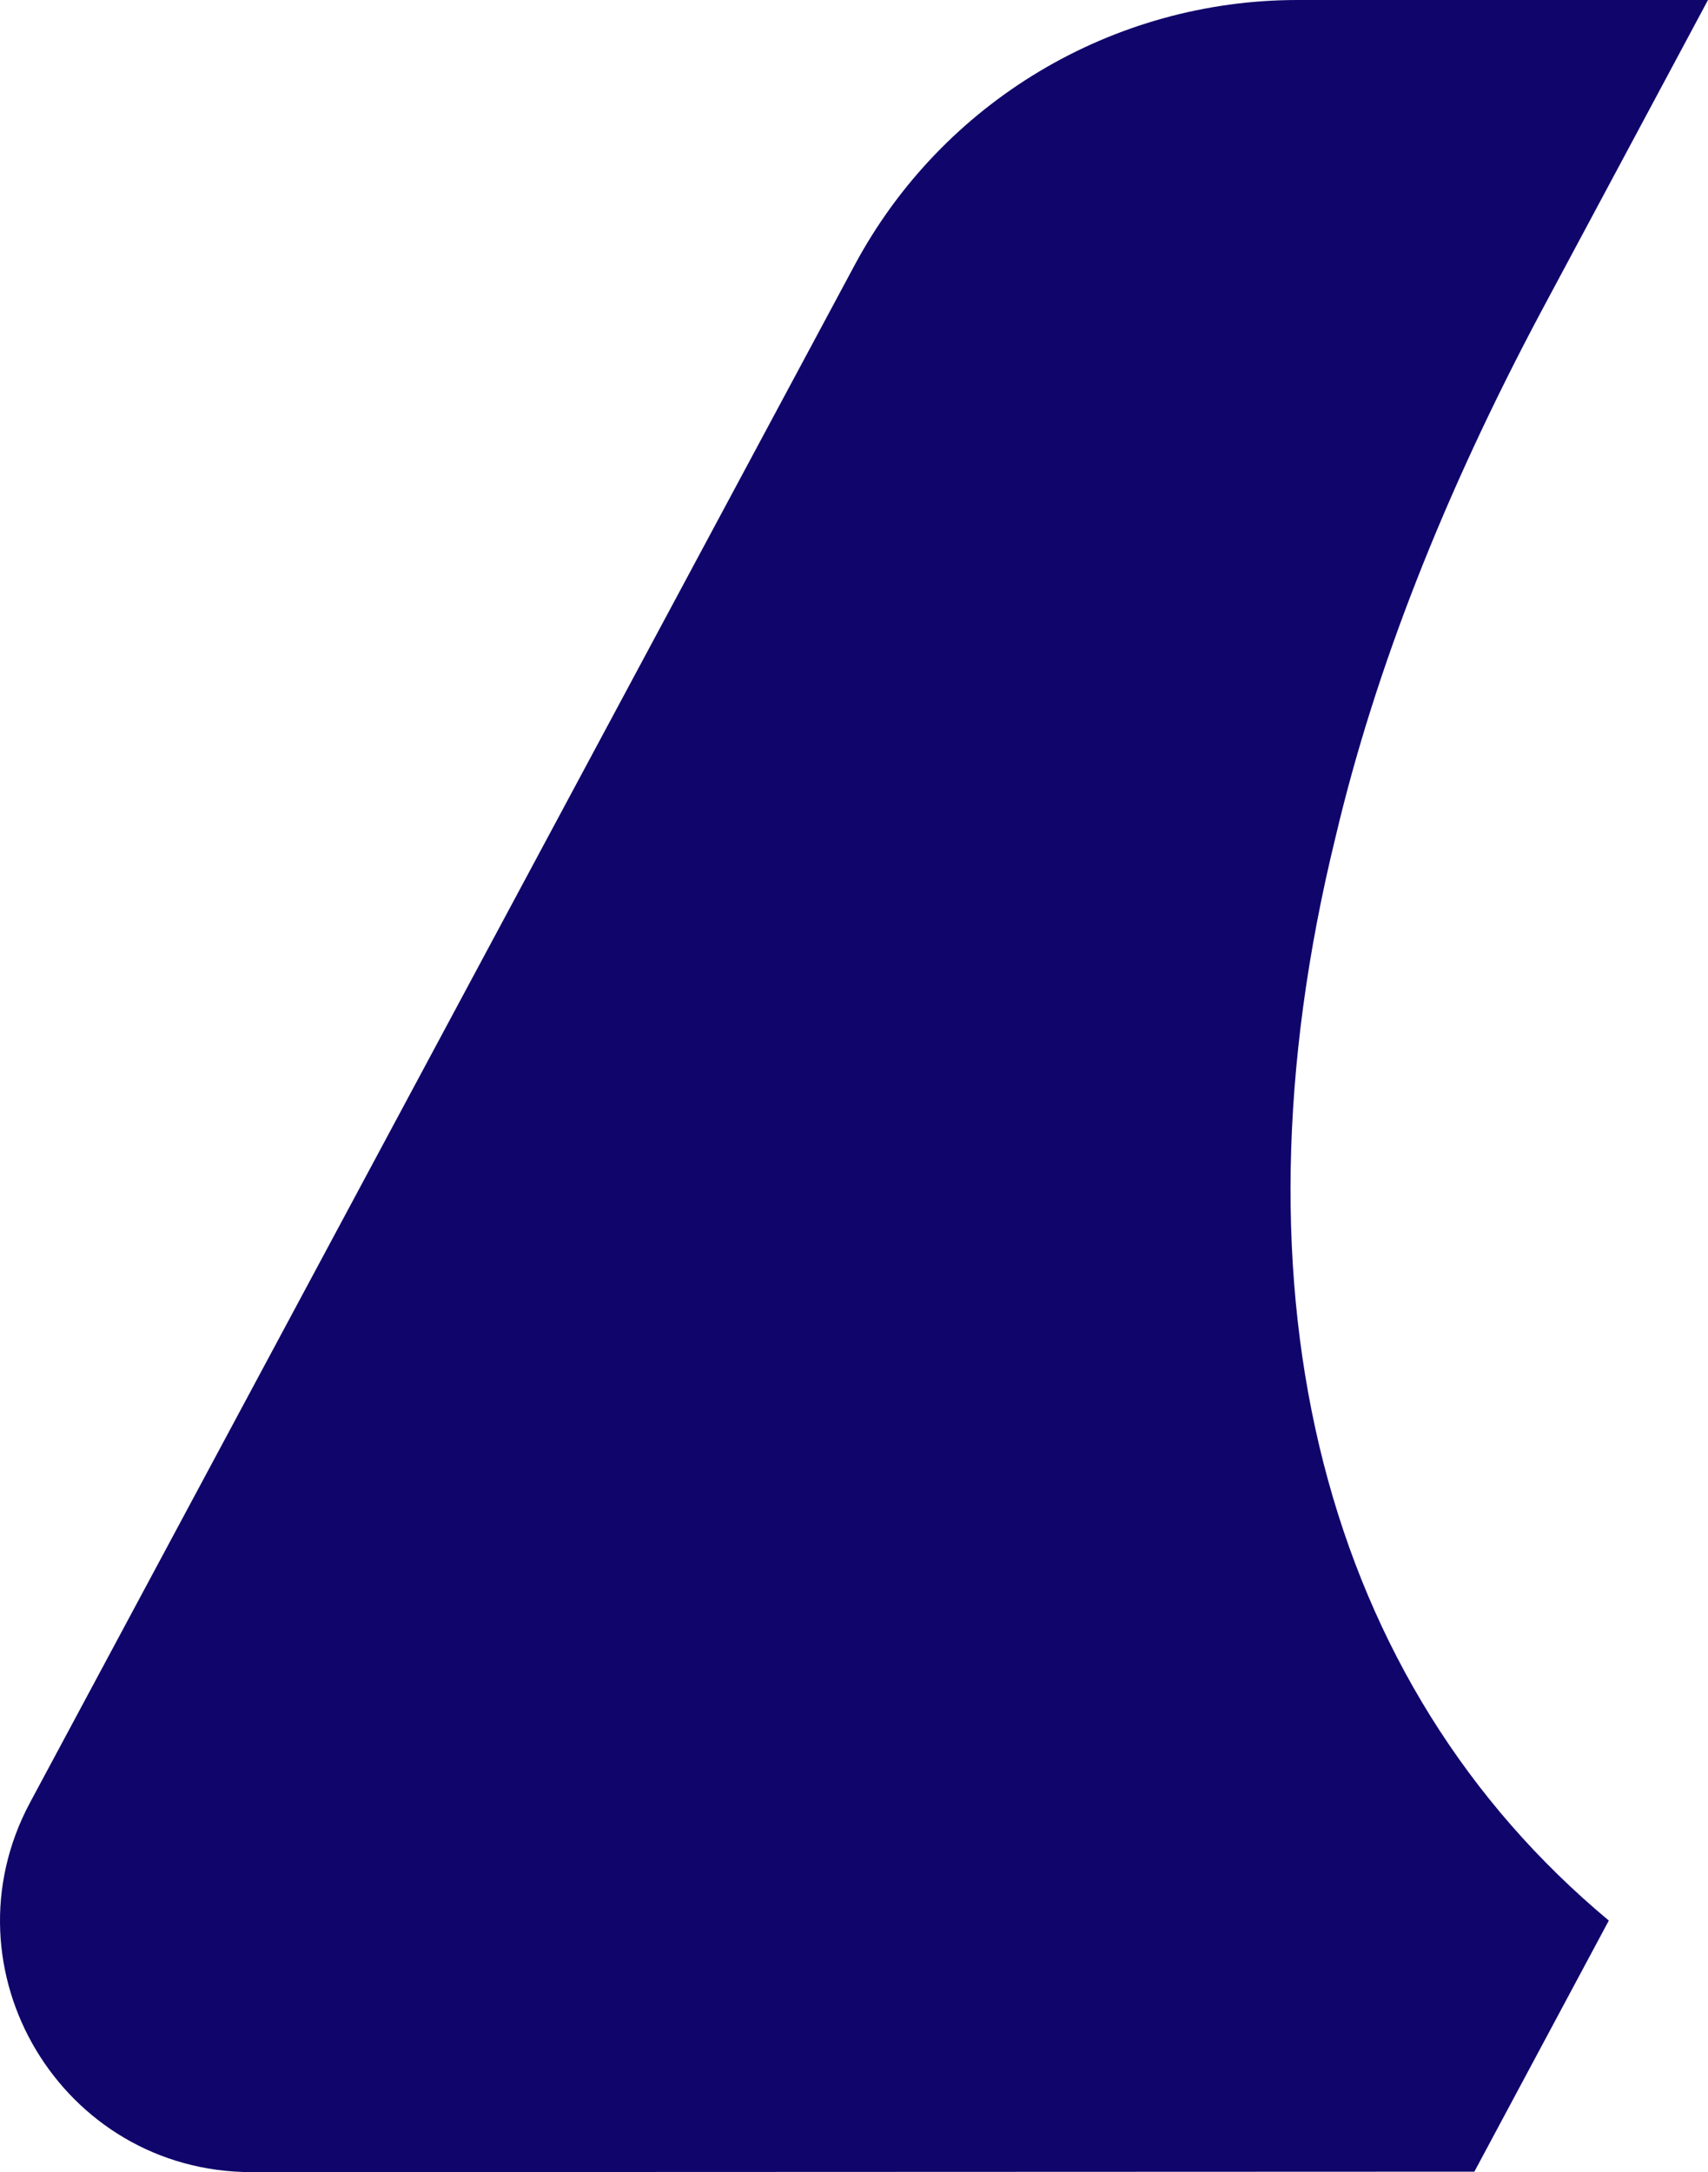 <svg xmlns="http://www.w3.org/2000/svg" width="188" height="239" viewBox="0 0 188 239" fill="none"><path d="M3.318 198.314L94.082 29.149C103.712 11.202 122.445 -4.37277e-06 142.83 -4.37277e-06H188L169.683 34.194C158.968 54.298 151.355 73.644 147.007 92.088C134.559 142.861 145.902 185.35 177.083 211.319L162.283 238.949L27.707 239C6.794 239 -6.556 216.728 3.318 198.314Z" fill="#10056B"></path></svg>